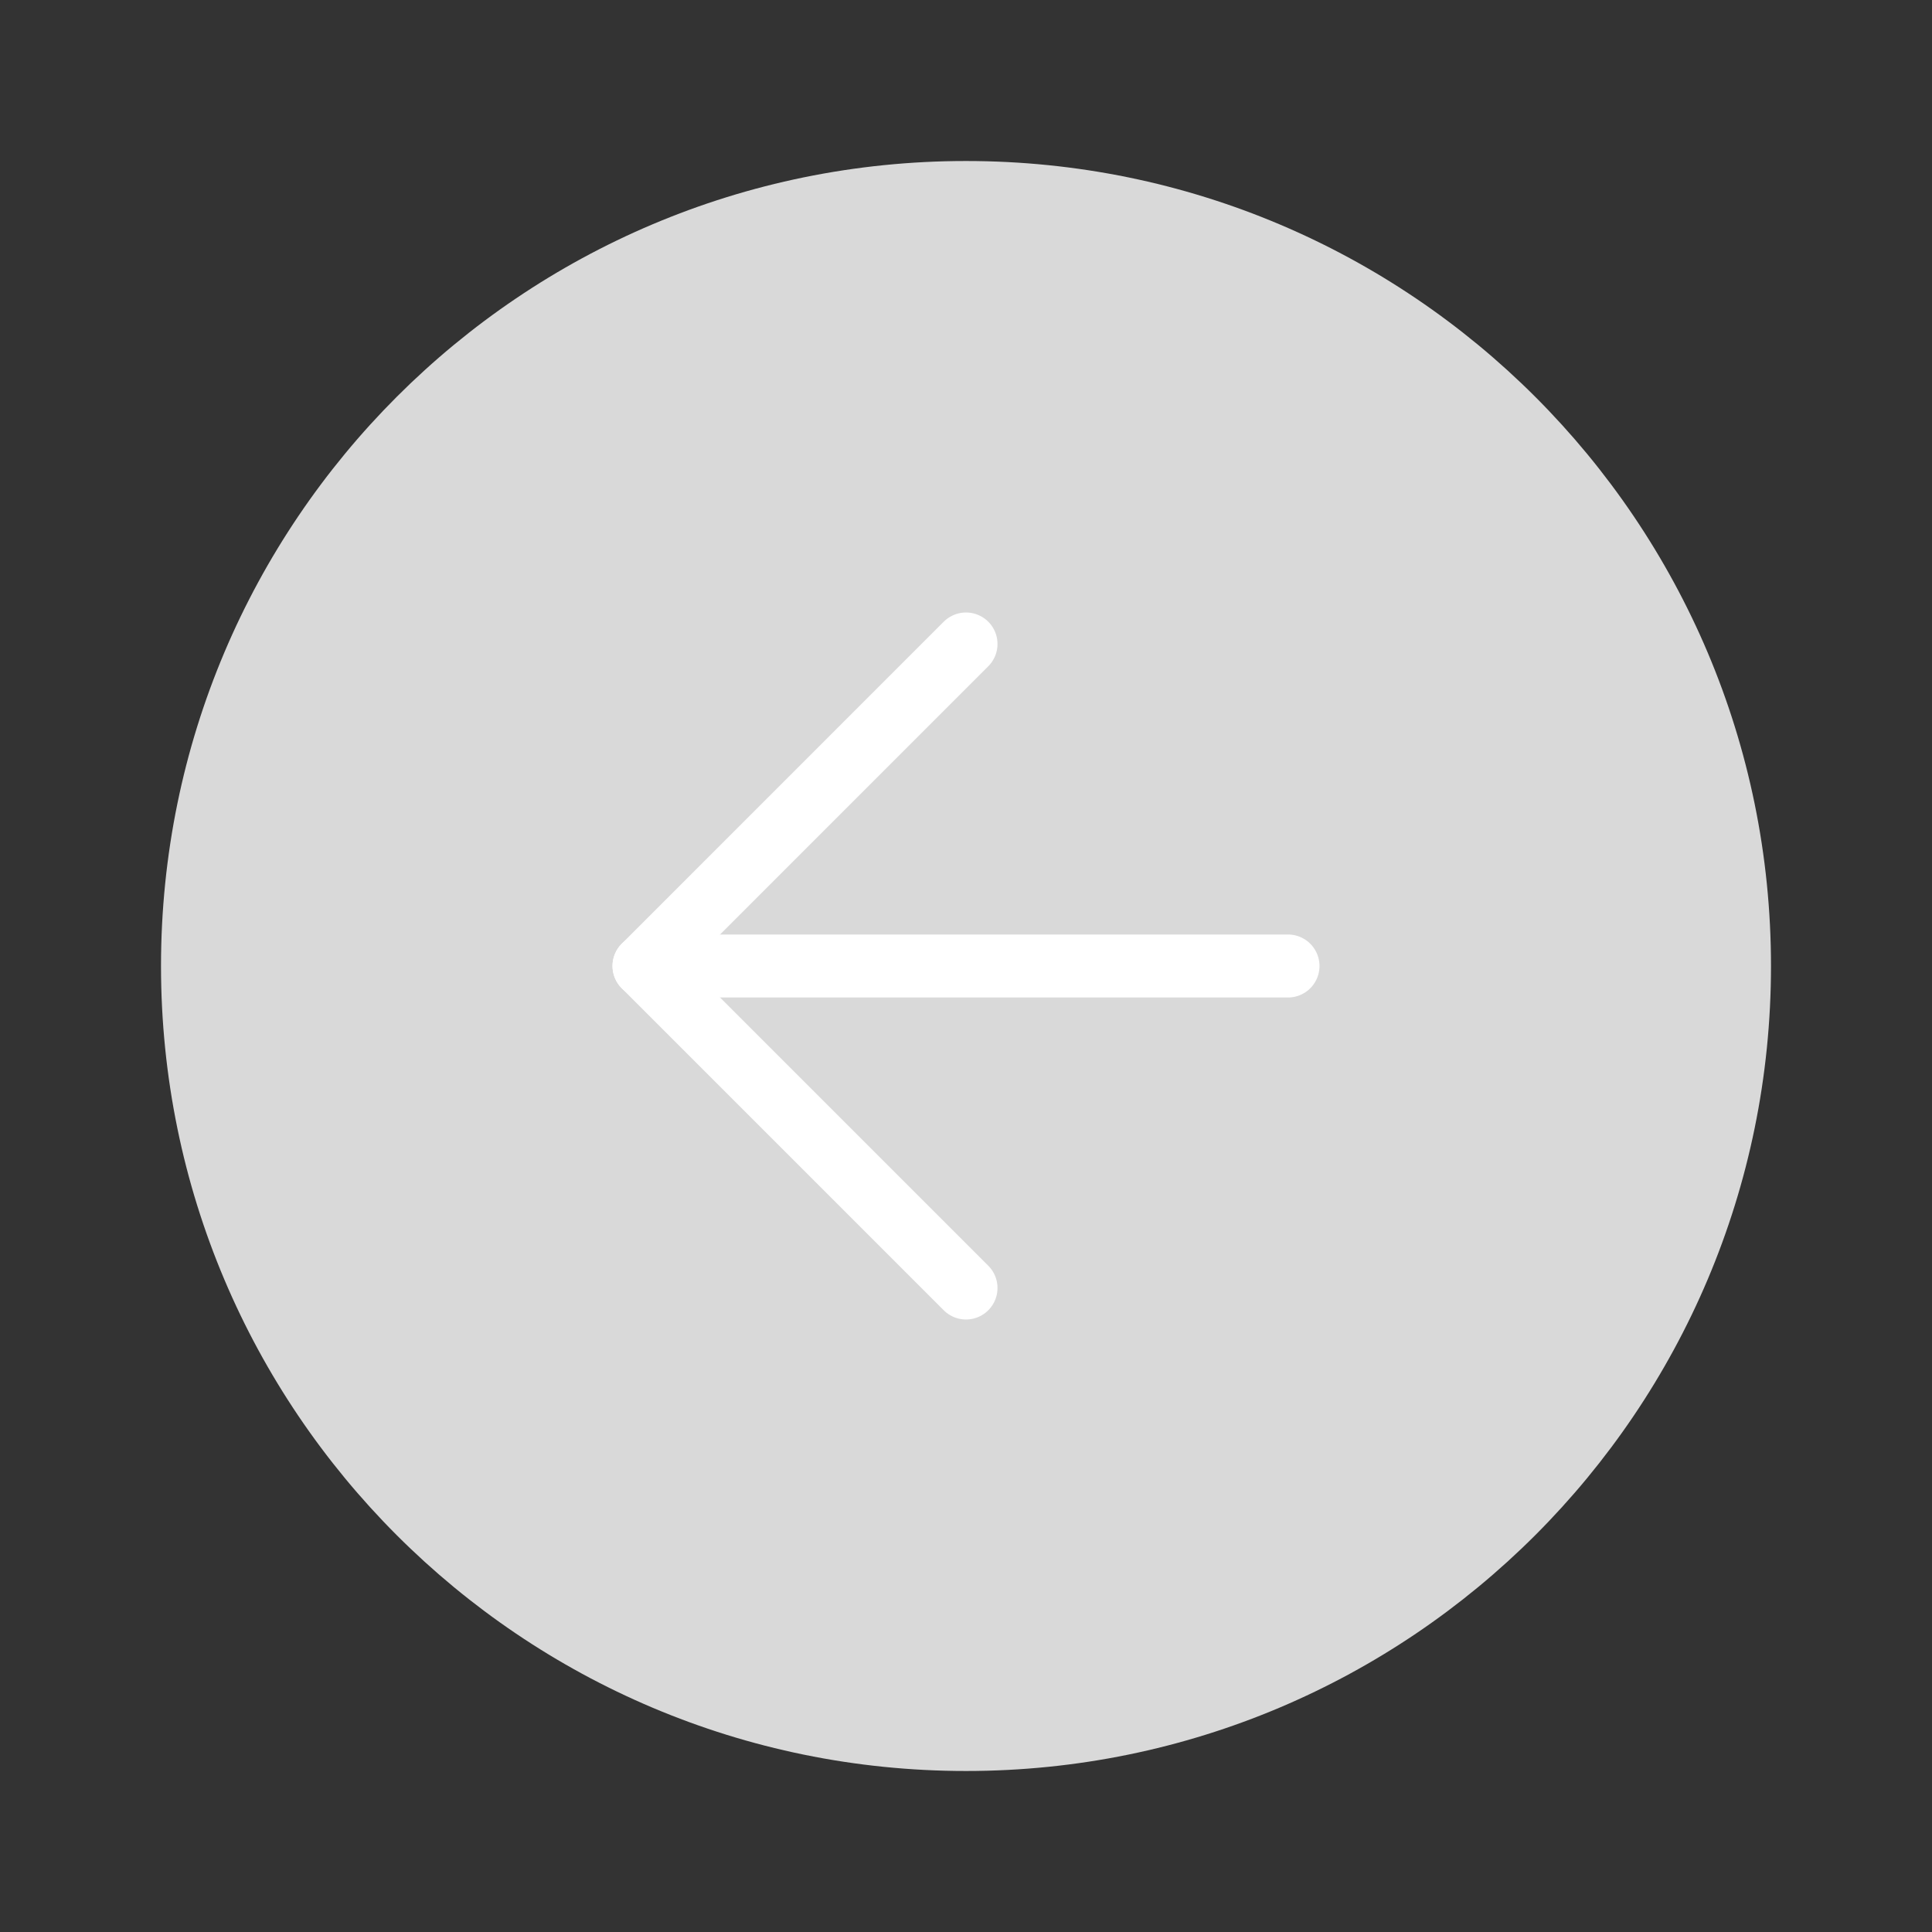 <svg width="92" height="92" viewBox="0 0 92 92" fill="none" xmlns="http://www.w3.org/2000/svg">
<rect x="0" y="0" width="92" height="92" fill="#333333" stroke="none"/>
<g id="arrow-left-circle">
<path id="Vector" d="M46 84.333C67.171 84.333 84.333 67.171 84.333 46C84.333 24.829 67.171 7.667 46 7.667C24.829 7.667 7.667 24.829 7.667 46C7.667 67.171 24.829 84.333 46 84.333Z" fill="#D9D9D9"/>
<path id="Vector_2" d="M46 30.666L30.667 46L46 61.333" stroke="white" stroke-width="3" stroke-linecap="round" stroke-linejoin="round"/>
<path id="Vector_3" d="M61.333 46H30.667" stroke="white" stroke-width="3" stroke-linecap="round" stroke-linejoin="round"/>
</g>
</svg>
